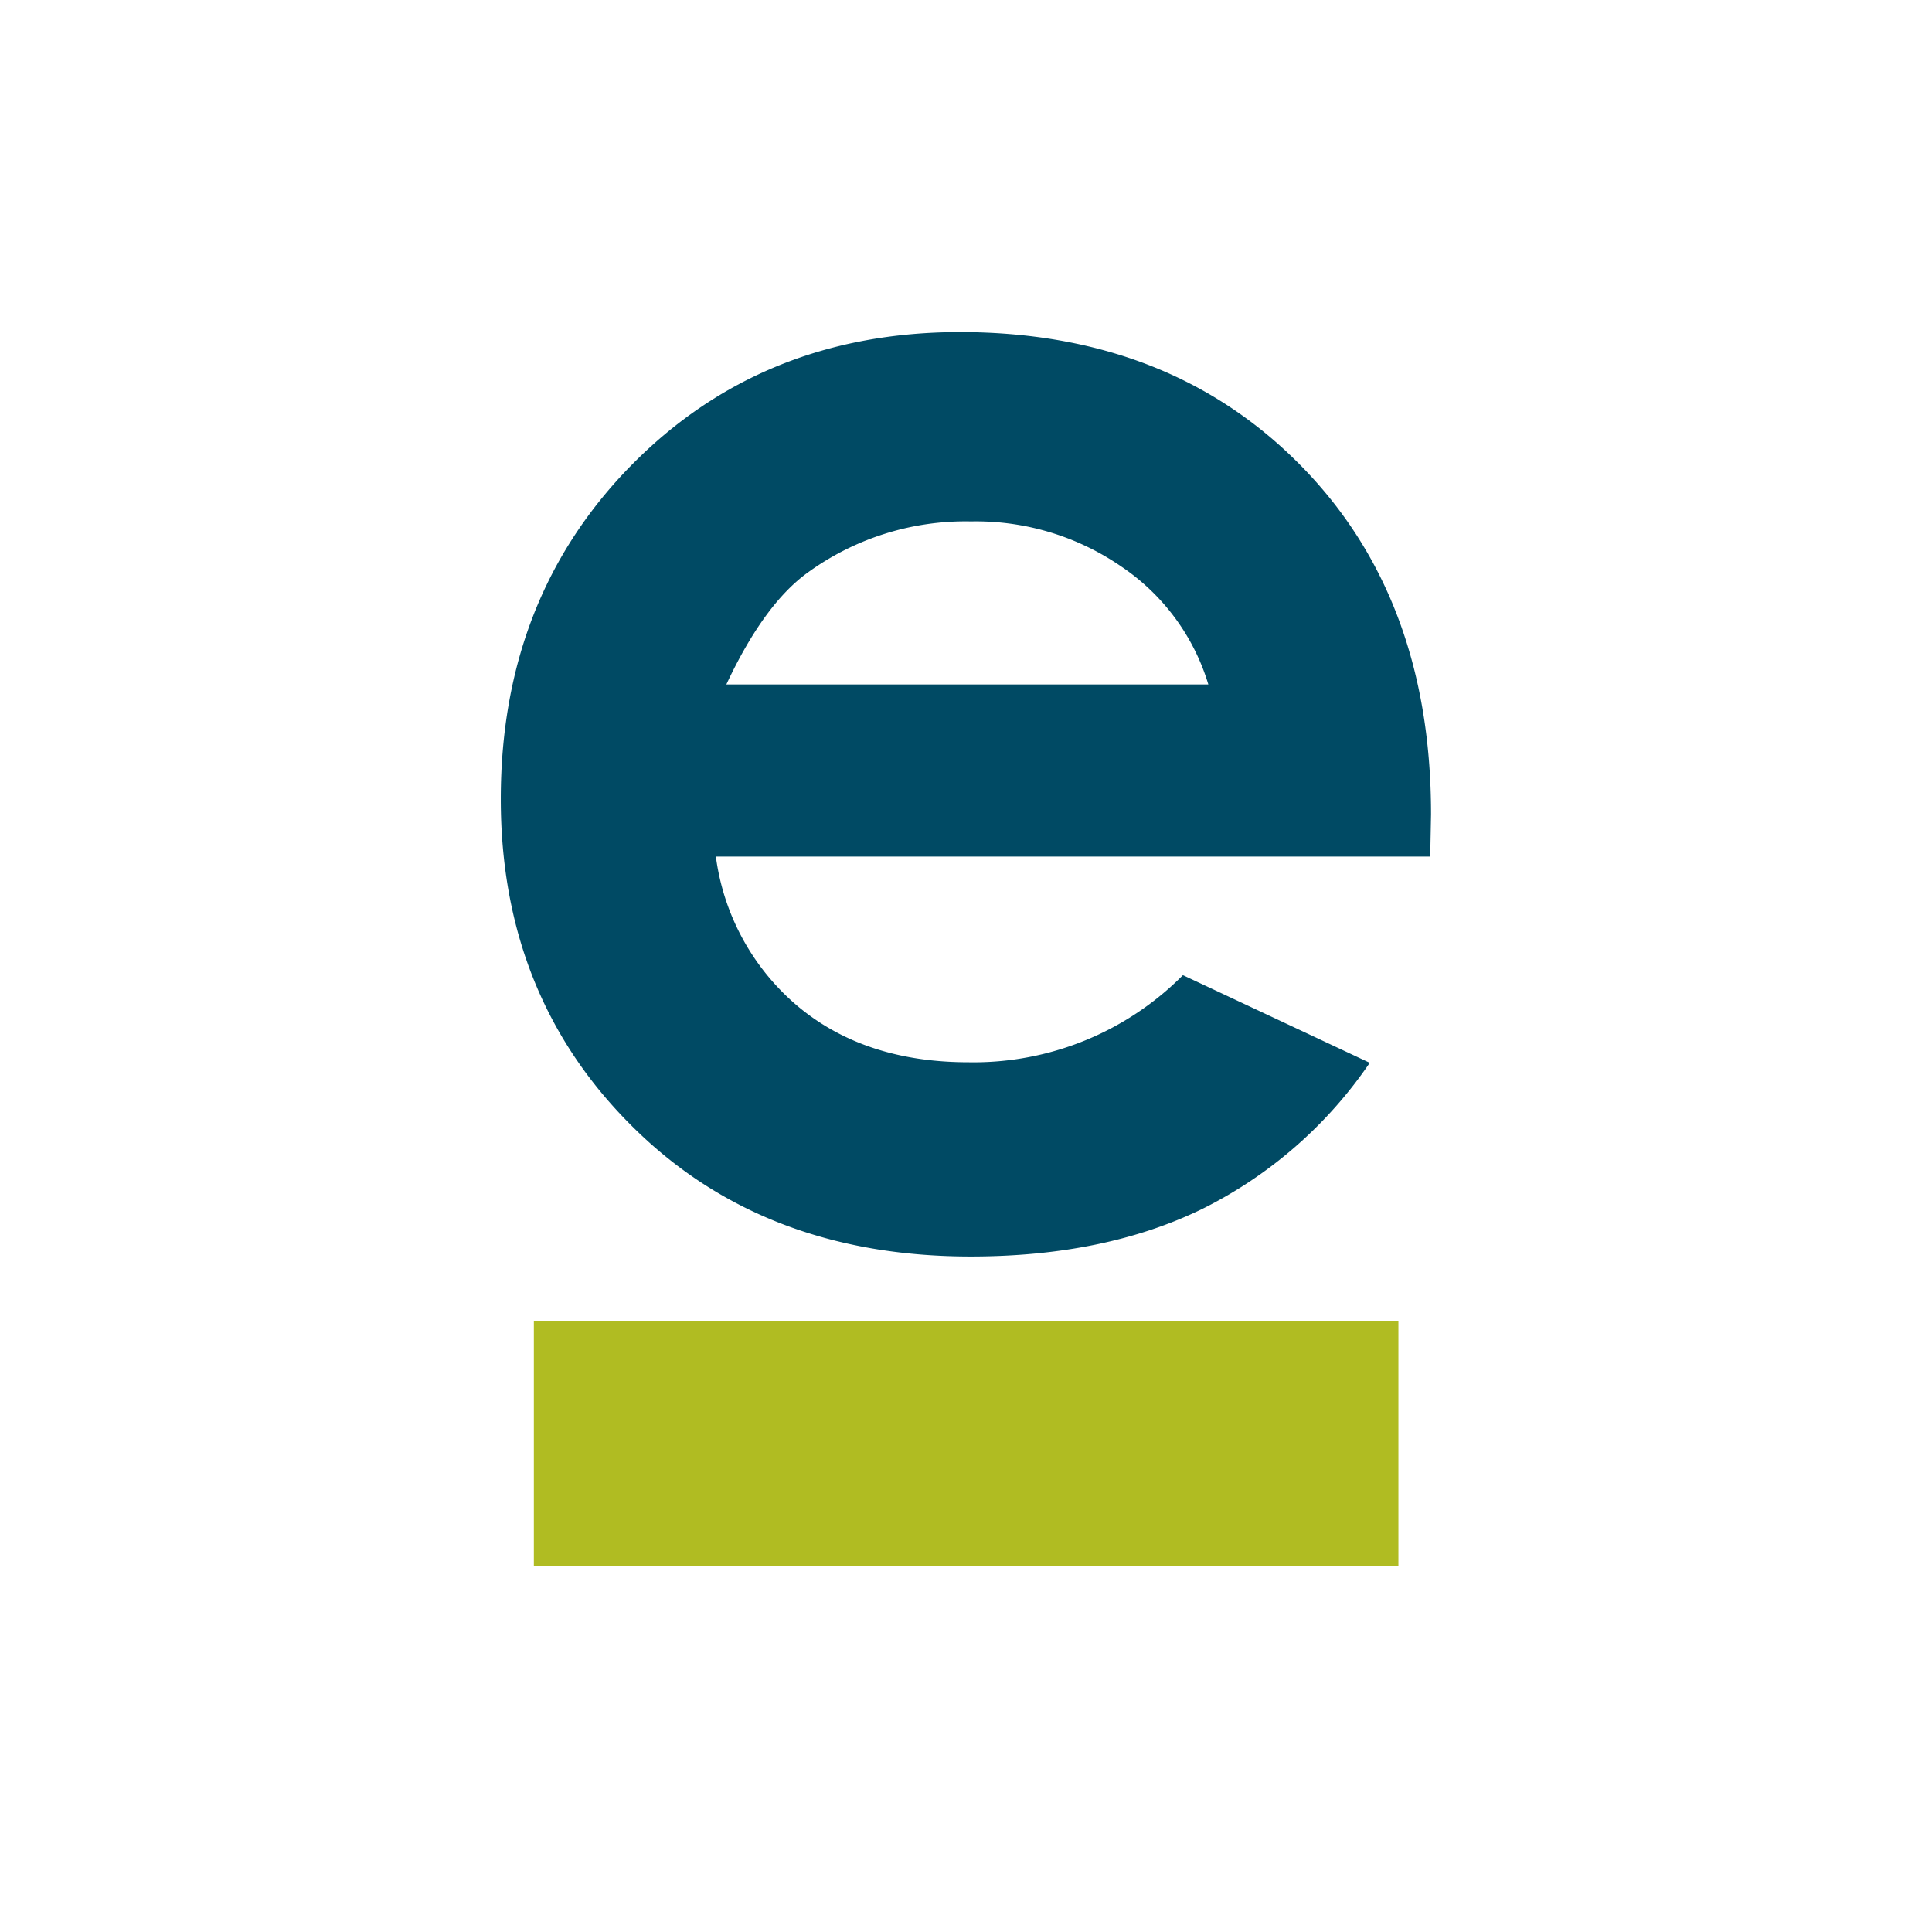 <svg xmlns="http://www.w3.org/2000/svg" width="16px" height="16px" viewBox="0 0 197 197">
  <rect x="0" y="0" width="197" height="197" fill="#808080" stroke="none"/>
  <defs>
    <clipPath id="a">
      <path d="M0 0H197V197H0z"/>
    </clipPath>
  </defs>
  <g data-name="EchelonAu Favicon_SVG" clip-path="url(#a)">
    <path fill="#fff" d="M0 0H197V197H0z"/>
    <g data-name="Group 20172">
      <path data-name="Rectangle 9376" fill="#fff" d="M0 0H197V197H0z"/>
      <path data-name="Path 11502" d="M212.073,147.41H139.231a24.08,24.08,0,0,0,8.4,15.3q6.844,5.687,17.424,5.674a30.075,30.075,0,0,0,21.8-8.882l19.051,8.936a44.756,44.756,0,0,1-17.077,14.9q-9.965,4.852-23.614,4.852-21.211,0-34.553-13.31Q117.3,161.595,117.3,141.55q0-20.523,13.342-34.071,13.327-13.523,33.433-13.549,21.332,0,34.713,13.523t13.367,35.662Zm-22.626-17.553a22.214,22.214,0,0,0-8.859-12.011,26.134,26.134,0,0,0-15.342-4.613,27.414,27.414,0,0,0-16.623,5.2q-4.482,3.222-8.325,11.428Z" transform="translate(-66.236 -60.068)" fill="#004a64"/>
      <path data-name="Path 11503" d="M121.595,222.834h88.157v24.95H121.595Z" transform="translate(-67.16 -88.123)" fill="#b0bc22"/>
    </g>
  </g>
</svg>
